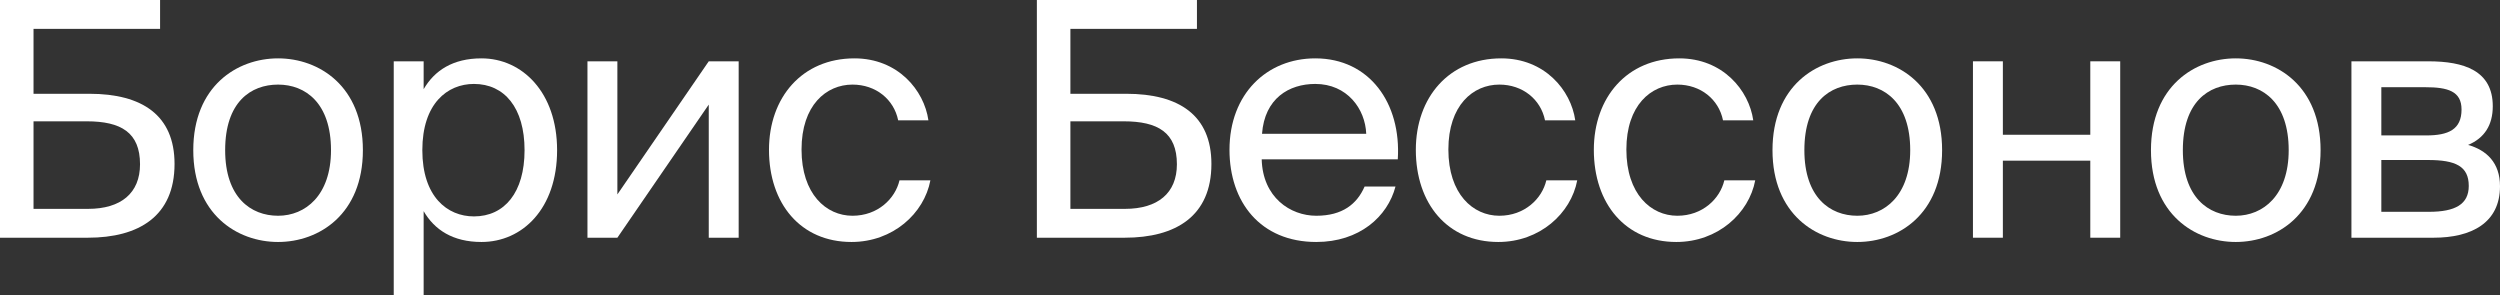 <?xml version="1.0" encoding="UTF-8"?> <svg xmlns="http://www.w3.org/2000/svg" width="1066" height="126" viewBox="0 0 1066 126" fill="none"><rect x="0" y="0" width="1066" height="126" fill="#333333" stroke="none"/> <path d="M14.296 12.303H68.258V0H0V101.362H37.423C59.287 101.362 74.425 92.135 74.425 69.905C74.425 49.213 60.689 39.986 38.123 39.986H14.296V12.303ZM14.296 89.059V51.73H37.002C51.579 51.73 59.708 56.483 59.708 70.045C59.708 82.348 51.579 89.059 37.563 89.059H14.296Z" fill="white"></path> <path d="M96.008 64.033C96.008 43.481 106.941 36.071 118.574 36.071C130.207 36.071 141.139 43.9 141.139 64.033C141.139 83.327 130.207 91.995 118.574 91.995C106.941 91.995 96.008 84.165 96.008 64.033ZM118.574 24.886C101.054 24.886 82.413 36.77 82.413 64.033C82.413 91.296 101.054 103.18 118.574 103.18C136.094 103.18 154.735 91.296 154.735 64.033C154.735 36.77 136.094 24.886 118.574 24.886Z" fill="white"></path> <path d="M167.888 26.144V125.829H180.642V90.038C185.268 98.007 193.117 103.18 205.311 103.18C222.69 103.18 237.547 89.059 237.547 64.033C237.547 39.426 222.69 24.886 205.311 24.886C193.117 24.886 185.268 30.059 180.642 38.028V26.144H167.888ZM180.082 64.033C180.082 44.18 190.734 35.791 202.087 35.791C215.122 35.791 223.671 45.997 223.671 64.033C223.671 82.068 215.122 92.275 202.087 92.275C190.734 92.275 180.082 83.886 180.082 64.033Z" fill="white"></path> <path d="M302.213 101.362H314.968V26.144H302.213L263.249 82.907V26.144H250.494V101.362H263.249L302.213 44.599V101.362Z" fill="white"></path> <path d="M364.34 24.886C342.055 24.886 327.899 41.523 327.899 63.893C327.899 86.822 341.354 103.18 363.079 103.18C380.739 103.18 394.054 91.016 396.717 76.895H383.542C381.72 84.725 374.291 91.995 363.499 91.995C352.286 91.995 341.774 82.767 341.774 63.753C341.774 44.879 352.286 36.071 363.499 36.071C373.45 36.071 381.159 42.362 382.981 51.31H395.876C394.054 38.448 382.841 24.886 364.34 24.886Z" fill="white"></path> <path d="M456.417 12.303H510.378V0H442.121V101.362H479.543C501.408 101.362 516.545 92.135 516.545 69.905C516.545 49.213 502.81 39.986 480.244 39.986H456.417V12.303ZM456.417 89.059V51.73H479.123C493.699 51.73 501.829 56.483 501.829 70.045C501.829 82.348 493.699 89.059 479.683 89.059H456.417Z" fill="white"></path> <path d="M596.015 67.948C597.556 44.04 583.961 24.886 560.835 24.886C540.231 24.886 524.253 39.986 524.253 63.893C524.253 86.123 537.428 103.18 561.255 103.18C579.616 103.18 591.67 92.414 595.034 79.552H581.859C578.635 86.962 572.468 91.995 561.255 91.995C550.183 91.995 538.409 84.165 537.989 67.948H596.015ZM560.835 35.791C574.43 35.791 582.139 46.417 582.559 57.042H538.129C539.25 41.943 549.622 35.791 560.835 35.791Z" fill="white"></path> <path d="M640.153 24.886C617.867 24.886 603.711 41.523 603.711 63.893C603.711 86.822 617.167 103.18 638.891 103.18C656.551 103.18 669.867 91.016 672.53 76.895H659.355C657.533 84.725 650.104 91.995 639.312 91.995C628.099 91.995 617.587 82.767 617.587 63.753C617.587 44.879 628.099 36.071 639.312 36.071C649.263 36.071 656.972 42.362 658.794 51.31H671.689C669.867 38.448 658.654 24.886 640.153 24.886Z" fill="white"></path> <path d="M716.052 24.886C693.767 24.886 679.611 41.523 679.611 63.893C679.611 86.822 693.066 103.18 714.791 103.18C732.451 103.18 745.766 91.016 748.429 76.895H735.254C733.432 84.725 726.004 91.995 715.211 91.995C703.999 91.995 693.487 82.767 693.487 63.753C693.487 44.879 703.999 36.071 715.211 36.071C725.163 36.071 732.872 42.362 734.694 51.31H747.588C745.766 38.448 734.554 24.886 716.052 24.886Z" fill="white"></path> <path d="M769.386 64.033C769.386 43.481 780.319 36.071 791.952 36.071C803.585 36.071 814.518 43.9 814.518 64.033C814.518 83.327 803.585 91.995 791.952 91.995C780.319 91.995 769.386 84.165 769.386 64.033ZM791.952 24.886C774.432 24.886 755.791 36.77 755.791 64.033C755.791 91.296 774.432 103.18 791.952 103.18C809.472 103.18 828.113 91.296 828.113 64.033C828.113 36.77 809.472 24.886 791.952 24.886Z" fill="white"></path> <path d="M904.058 101.362V26.144H891.303V57.462H854.021V26.144H841.266V101.362H854.021V68.507H891.303V101.362H904.058Z" fill="white"></path> <path d="M930.767 64.033C930.767 43.481 941.699 36.071 953.332 36.071C964.966 36.071 975.898 43.9 975.898 64.033C975.898 83.327 964.966 91.995 953.332 91.995C941.699 91.995 930.767 84.165 930.767 64.033ZM953.332 24.886C935.813 24.886 917.171 36.77 917.171 64.033C917.171 91.296 935.813 103.18 953.332 103.18C970.852 103.18 989.494 91.296 989.494 64.033C989.494 36.77 970.852 24.886 953.332 24.886Z" fill="white"></path> <path d="M1002.65 26.144V101.362H1037.69C1053.8 101.362 1066 95.071 1066 79.412C1066 69.346 1060.25 64.033 1052.4 61.796C1059.41 58.86 1062.92 53.268 1062.92 45.298C1062.92 30.059 1050.58 26.144 1035.44 26.144H1002.65ZM1015.4 57.742V37.189H1034.18C1043.71 37.189 1049.6 38.867 1049.6 46.697C1049.6 55.225 1043.99 57.742 1034.6 57.742H1015.4ZM1015.4 68.227H1035.3C1047.08 68.227 1052.68 70.884 1052.68 79.272C1052.68 87.102 1046.94 90.317 1035.72 90.317H1015.4V68.227Z" fill="white"></path> </svg> 